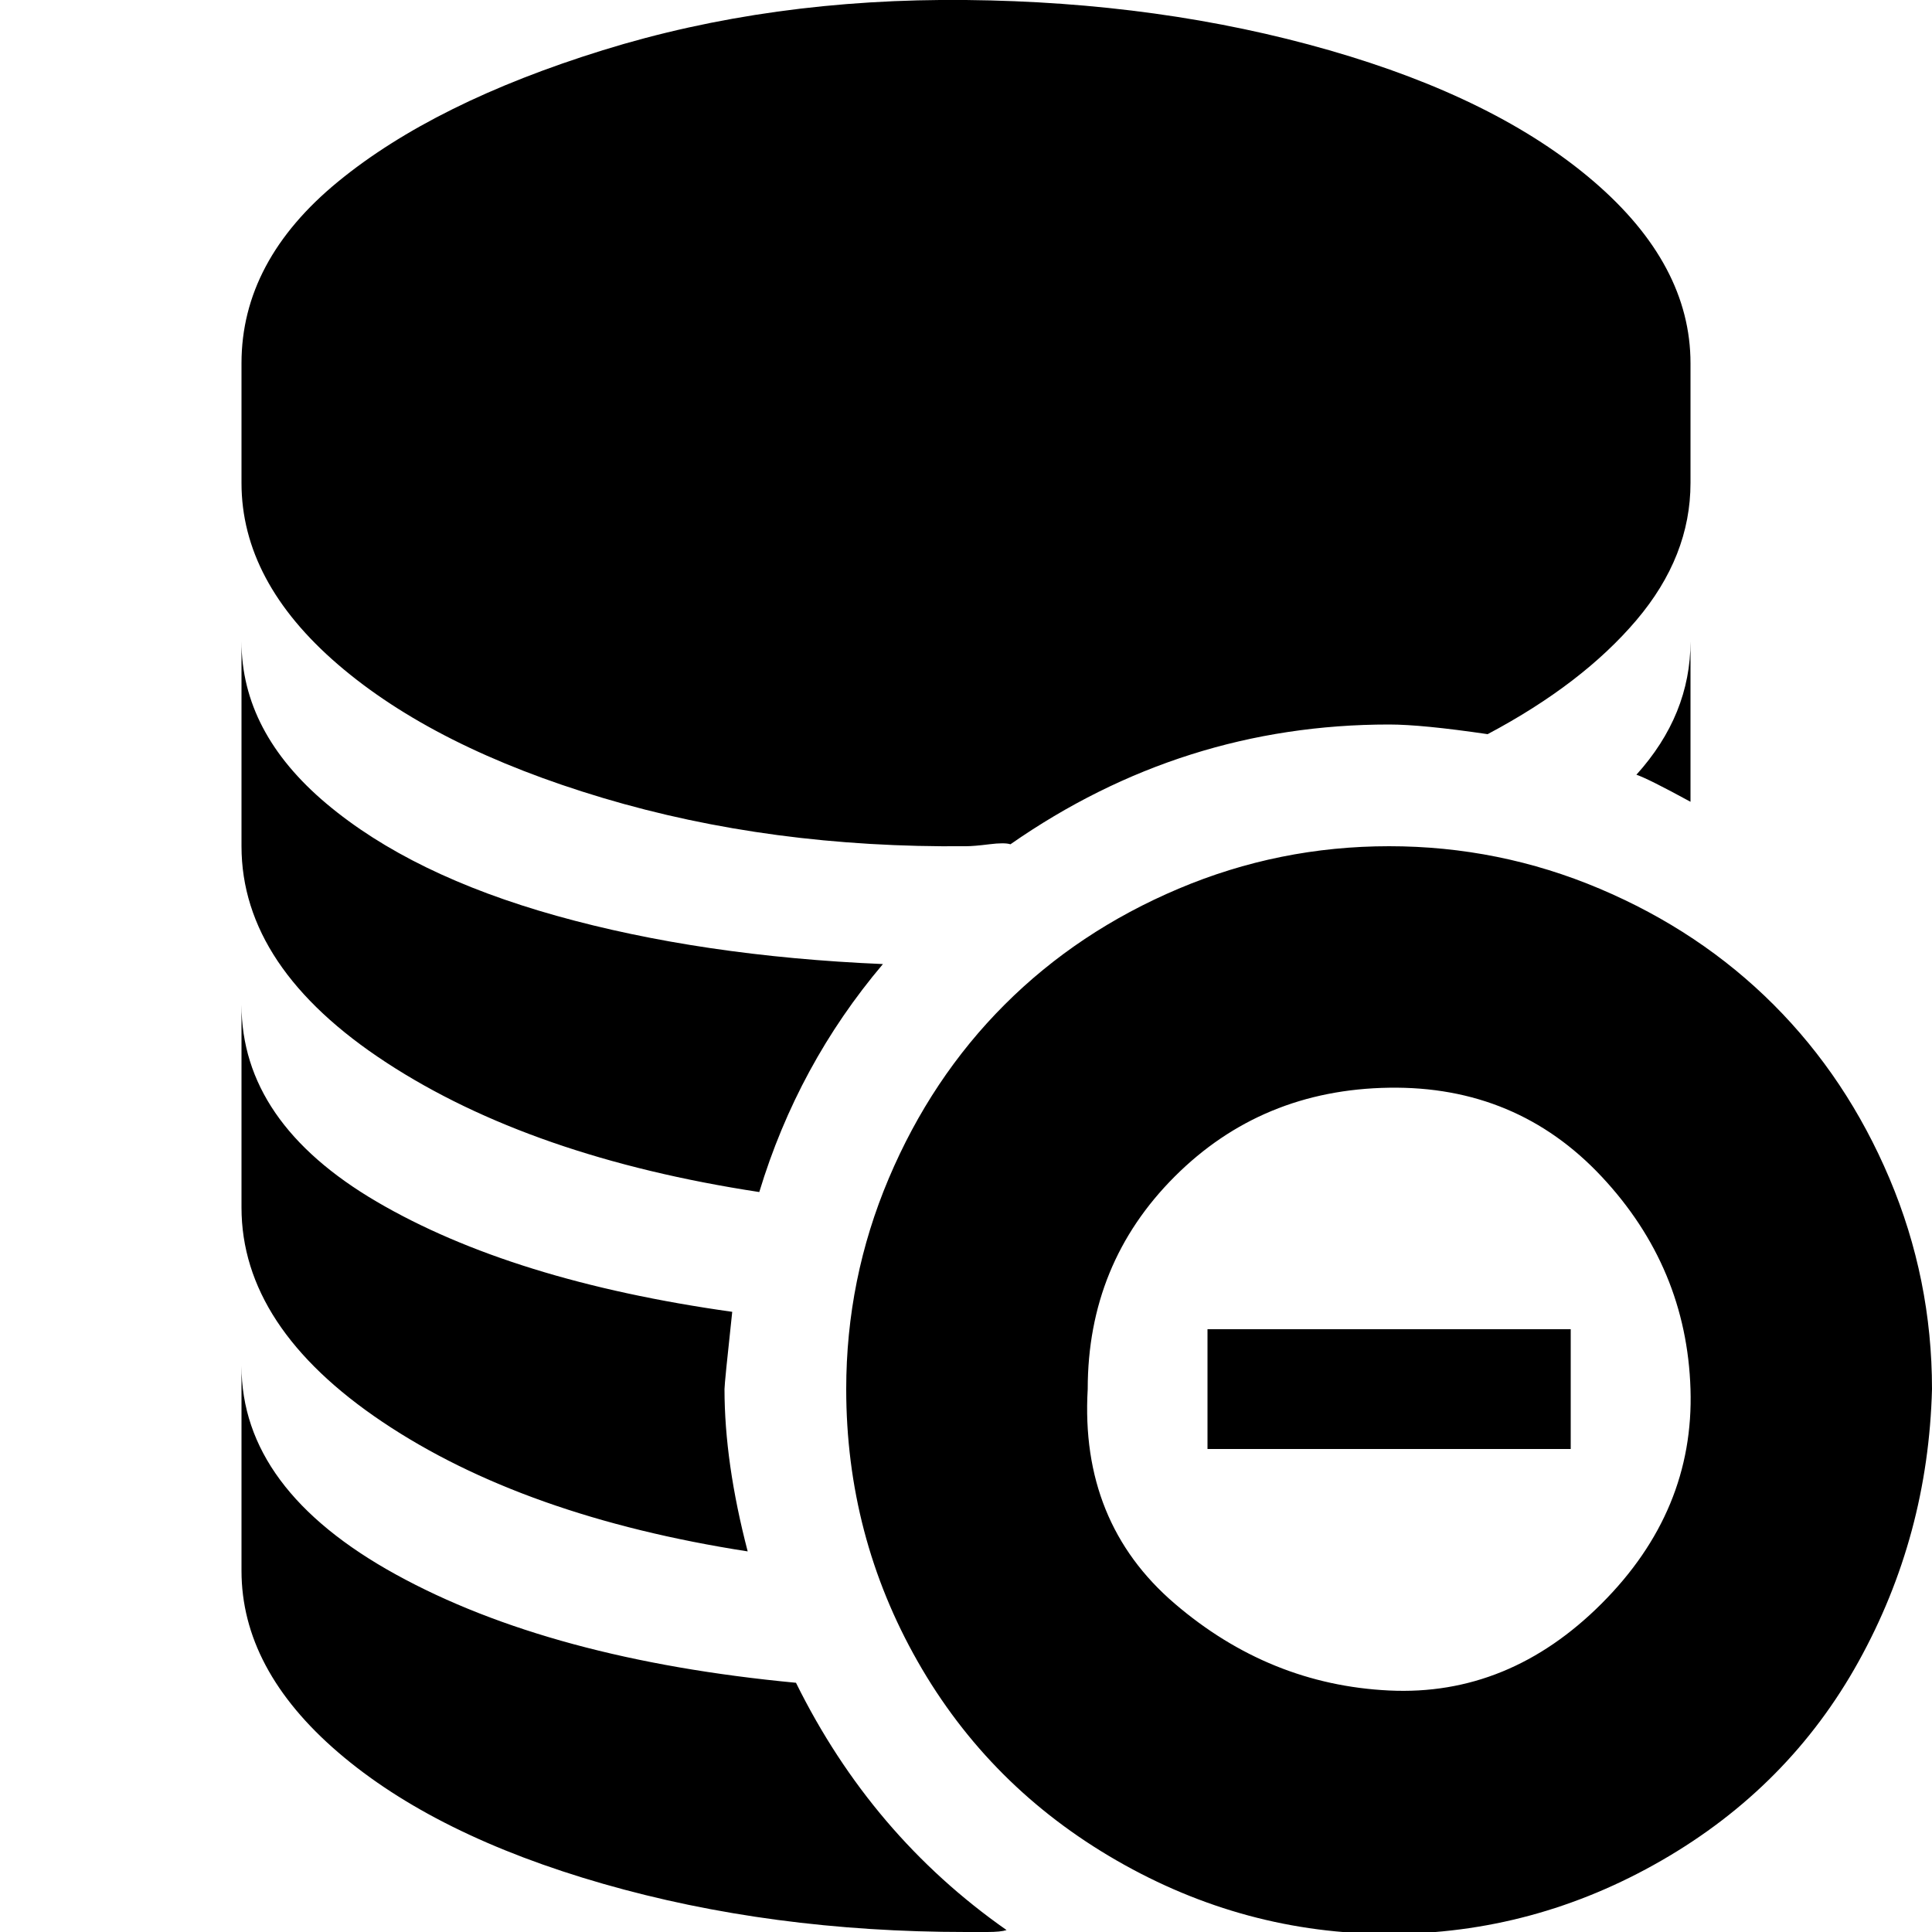 <?xml version="1.0" encoding="utf-8"?>
<!-- Uploaded to: SVG Repo, www.svgrepo.com, Generator: SVG Repo Mixer Tools -->
<svg fill="#000000" width="800px" height="800px" viewBox="0 0 32 32" version="1.1" xmlns="http://www.w3.org/2000/svg">
<title>minus-database</title>
<path d="M4 26.016q0 1.632 1.6 3.008t4.384 2.176 6.016 0.8q0.128 0 0.352 0t0.32-0.032q-2.24-1.568-3.488-4.096-4.064-0.384-6.624-1.792t-2.56-3.456v3.392zM4 20q0 1.984 2.336 3.552t6.048 2.144q-0.384-1.472-0.384-2.688 0-0.096 0.128-1.28-3.648-0.512-5.888-1.824t-2.24-3.264v3.36zM4 14.016q0 2.016 2.4 3.584t6.176 2.144q0.64-2.112 2.048-3.776-3.008-0.128-5.408-0.8t-3.808-1.856-1.408-2.688v3.392zM4 8q0 1.632 1.6 3.008t4.384 2.208 6.016 0.8q0.128 0 0.384-0.032t0.352 0q2.848-1.984 6.272-1.984 0.544 0 1.632 0.16 1.568-0.832 2.464-1.888t0.896-2.272v-1.984q0-1.632-1.6-3.008t-4.384-2.176-6.016-0.832-6.016 0.832-4.384 2.176-1.6 3.008v1.984zM14.016 23.008q0 2.432 1.184 4.512t3.296 3.296 4.512 1.216 4.512-1.216 3.264-3.296 1.216-4.512q0-1.824-0.704-3.488t-1.92-2.88-2.88-1.92-3.488-0.704-3.488 0.704-2.88 1.92-1.92 2.88-0.704 3.488zM18.016 23.008q0-2.080 1.44-3.52t3.552-1.472 3.52 1.472 1.472 3.52-1.472 3.552-3.52 1.44-3.552-1.44-1.44-3.552zM20 24h6.016v-1.984h-6.016v1.984zM27.104 12.832q0.192 0.064 0.896 0.448v-2.656q0 1.216-0.896 2.208z"></path>
</svg>